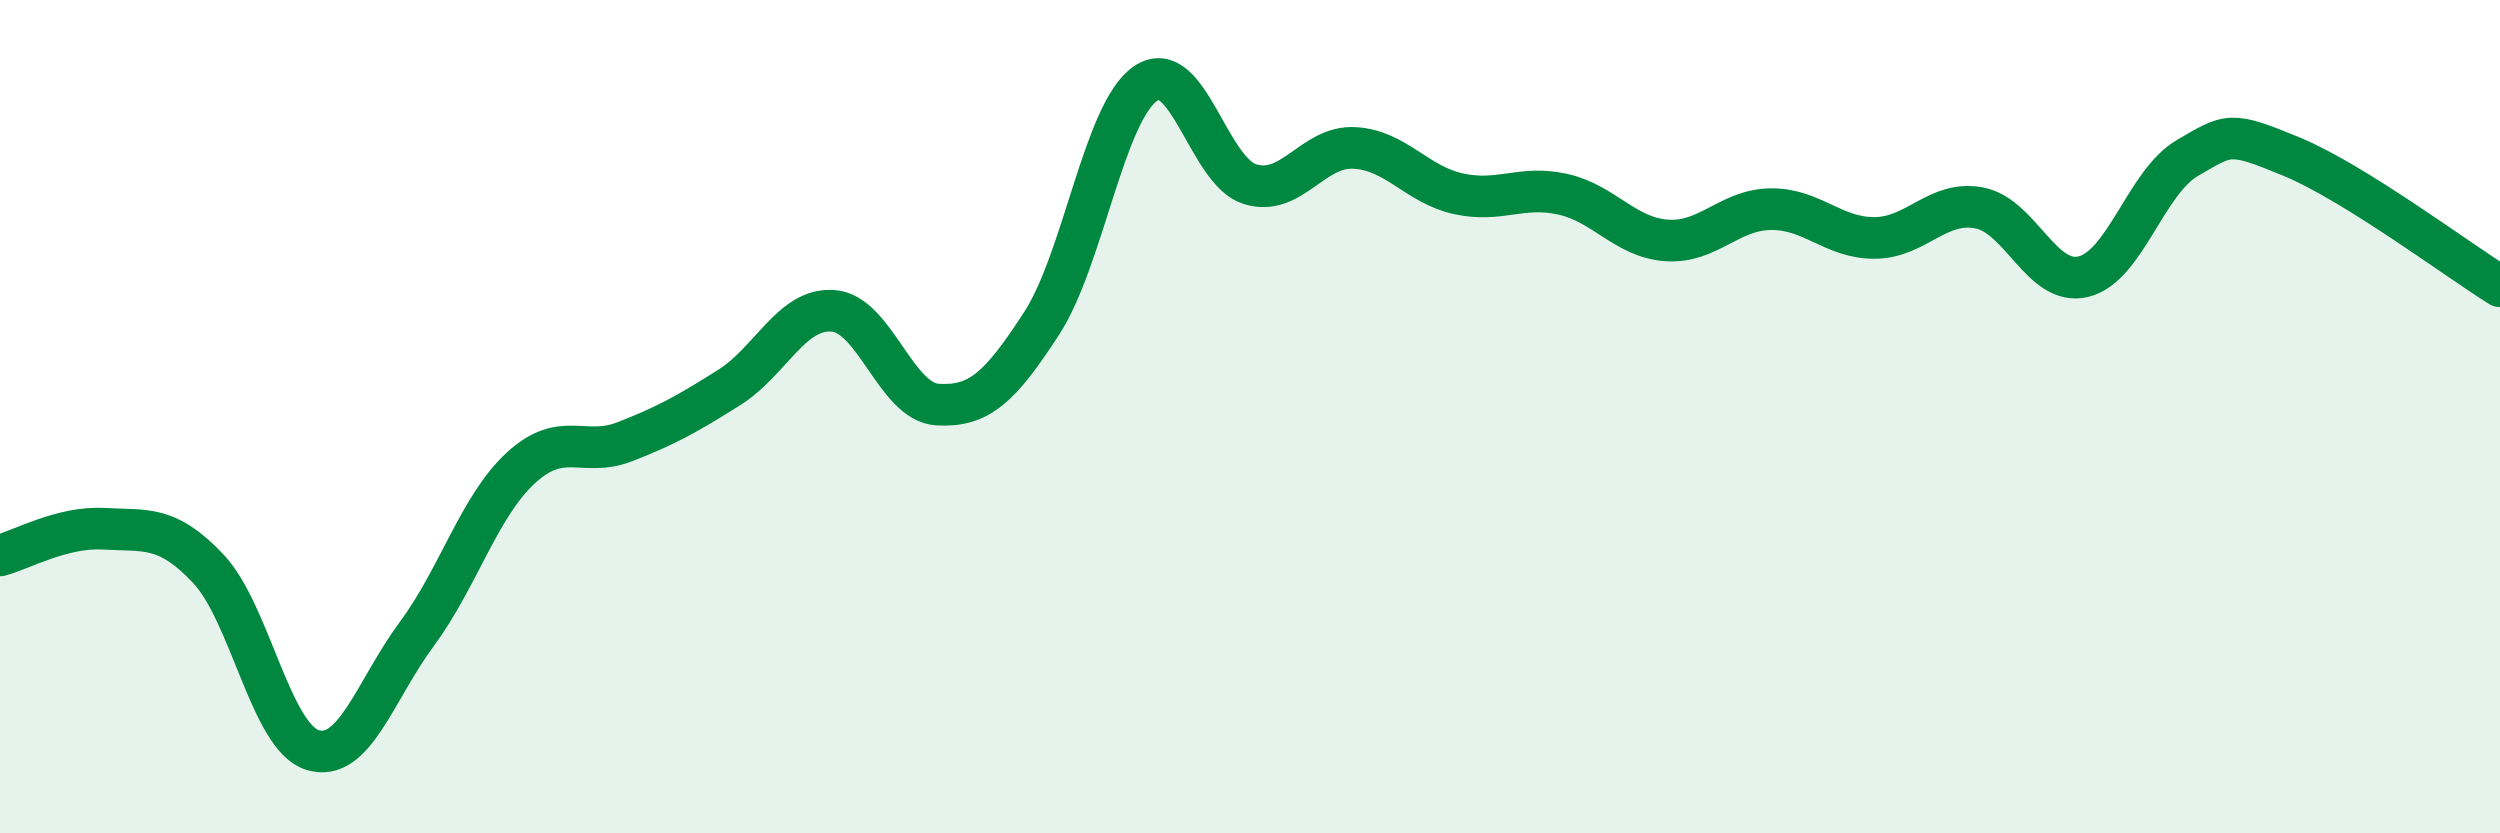 
    <svg width="60" height="20" viewBox="0 0 60 20" xmlns="http://www.w3.org/2000/svg">
      <path
        d="M 0,13.33 C 0.5,13.2 1.5,12.63 2.5,12.69 C 3.5,12.75 4,12.59 5,13.65 C 6,14.71 6.5,17.69 7.5,18 C 8.5,18.31 9,16.57 10,15.22 C 11,13.87 11.5,12.15 12.5,11.23 C 13.5,10.31 14,10.99 15,10.6 C 16,10.21 16.5,9.93 17.5,9.3 C 18.5,8.67 19,7.38 20,7.46 C 21,7.54 21.5,9.65 22.5,9.71 C 23.5,9.77 24,9.3 25,7.76 C 26,6.22 26.5,2.67 27.5,2 C 28.5,1.33 29,4.11 30,4.42 C 31,4.73 31.5,3.5 32.5,3.55 C 33.5,3.6 34,4.43 35,4.65 C 36,4.87 36.5,4.44 37.5,4.66 C 38.5,4.88 39,5.7 40,5.77 C 41,5.84 41.5,5.03 42.5,5.02 C 43.5,5.01 44,5.72 45,5.71 C 46,5.7 46.5,4.8 47.5,4.99 C 48.5,5.18 49,6.88 50,6.64 C 51,6.4 51.5,4.37 52.5,3.79 C 53.5,3.21 53.5,3.14 55,3.76 C 56.5,4.38 59,6.25 60,6.87L60 20L0 20Z"
        fill="#008740"
        opacity="0.1"
        stroke-linecap="round"
        stroke-linejoin="round"
      />
      <path
        d="M 0,13.33 C 0.5,13.2 1.5,12.63 2.5,12.69 C 3.5,12.75 4,12.59 5,13.65 C 6,14.71 6.5,17.69 7.5,18 C 8.5,18.31 9,16.57 10,15.22 C 11,13.87 11.5,12.15 12.5,11.23 C 13.5,10.31 14,10.99 15,10.6 C 16,10.21 16.5,9.93 17.5,9.3 C 18.5,8.67 19,7.38 20,7.46 C 21,7.54 21.5,9.65 22.5,9.71 C 23.5,9.77 24,9.3 25,7.76 C 26,6.22 26.5,2.67 27.5,2 C 28.5,1.33 29,4.11 30,4.42 C 31,4.73 31.5,3.5 32.5,3.55 C 33.5,3.6 34,4.43 35,4.65 C 36,4.87 36.5,4.44 37.5,4.66 C 38.5,4.88 39,5.7 40,5.77 C 41,5.84 41.5,5.03 42.5,5.02 C 43.5,5.01 44,5.72 45,5.71 C 46,5.7 46.5,4.8 47.5,4.99 C 48.5,5.18 49,6.88 50,6.64 C 51,6.4 51.5,4.37 52.5,3.79 C 53.5,3.21 53.5,3.14 55,3.76 C 56.5,4.38 59,6.25 60,6.87"
        stroke="#008740"
        stroke-width="1"
        fill="none"
        stroke-linecap="round"
        stroke-linejoin="round"
      />
    </svg>
  